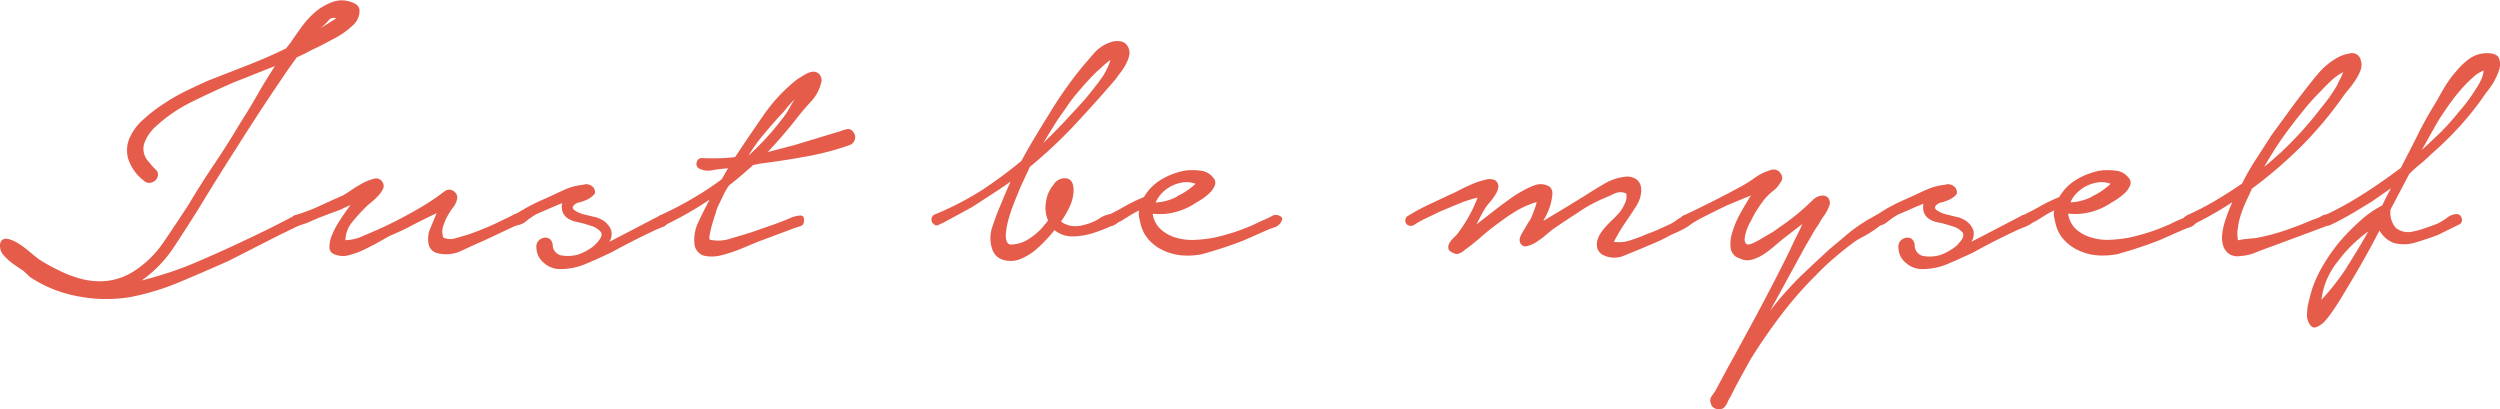 <svg xmlns="http://www.w3.org/2000/svg" viewBox="0 0 258.46 42.32"><defs><style>.cls-1{fill:#e55c4b;}</style></defs><title>text-justbemyself</title><g id="レイヤー_2" data-name="レイヤー 2"><g id="レイヤー_1-2" data-name="レイヤー 1"><path class="cls-1" d="M13.25,16.41a3.23,3.23,0,0,1,.14-2.13,5.56,5.56,0,0,1,1.42-1.92A16.38,16.38,0,0,1,17,10.68a20,20,0,0,1,2.42-1.37q1.26-.6,2.16-1l4-1.56c1.36-.53,2.7-1.11,4-1.75l.48-.62c.32-.48.7-1,1.13-1.61a9,9,0,0,1,1.44-1.56,5.88,5.88,0,0,1,1.73-1,2.81,2.81,0,0,1,1.94,0c.64.19.93.55.86,1.08a2,2,0,0,1-.67,1.32,8.12,8.12,0,0,1-1.75,1.27c-.62.34-1.26.67-1.9,1-.35.16-.71.33-1.08.53s-.72.36-1.08.52c-.44.61-.87,1.21-1.27,1.8l-1.22,1.8q-2,3-3.89,6c-1.28,2-2.53,4-3.74,6q-1.2,1.92-2.57,4A12.91,12.91,0,0,1,14.64,29c1-.25,2-.55,3-.88s2-.72,2.92-1.13q2.6-1.11,5-2.26c1.64-.77,3.27-1.58,4.9-2.45a.48.48,0,0,1,.46,0,.67.67,0,0,1,.31.26.54.54,0,0,1,.05.38.57.57,0,0,1-.29.36l-2.07,1-5.28,2.69c-1.66.74-3.32,1.46-5,2.16a25.8,25.8,0,0,1-5.21,1.59,15.38,15.38,0,0,1-5.33-.08,13.21,13.21,0,0,1-5-2L2.42,28c-.36-.23-.73-.48-1.1-.75a5.62,5.62,0,0,1-.94-.86A1.44,1.44,0,0,1,0,25.46a.84.84,0,0,1,.17-.6.58.58,0,0,1,.43-.17,1.42,1.42,0,0,1,.53.1,4.07,4.07,0,0,1,.45.19,8.87,8.87,0,0,1,1.42,1l.94.77A19,19,0,0,0,6.19,28a11.46,11.46,0,0,0,2.45.89,7.26,7.26,0,0,0,2.5.14,6.5,6.5,0,0,0,2.49-.86,10.52,10.52,0,0,0,3.29-3.15q1.32-1.93,2.57-3.86Q20.78,19,22.13,17t2.64-4.17c.64-1,1.25-2,1.82-3s1.19-2,1.83-3L24.19,8.51q-2.1.91-4.32,2A15.78,15.78,0,0,0,16,13.17a4.25,4.25,0,0,0-1.11,1.73,1.93,1.93,0,0,0,.53,1.87,5.81,5.81,0,0,0,.67.75.69.69,0,0,1,.15.88.86.86,0,0,1-.63.48.72.72,0,0,1-.72-.19A4.67,4.67,0,0,1,13.25,16.41ZM33.94,2.15c-.26.28-.51.52-.77.75l1.58-1A.66.66,0,0,0,33.94,2.15Z"/><path class="cls-1" d="M33,21.31c.79-.37,1.6-.73,2.4-1.08.19-.1.48-.28.88-.55a13,13,0,0,1,1.23-.75,4.65,4.65,0,0,1,1.17-.45.73.73,0,0,1,.84.31.74.74,0,0,1,.08.74,2.9,2.9,0,0,1-.51.72,5.71,5.71,0,0,1-.72.67,7.05,7.05,0,0,0-.57.51A18.09,18.09,0,0,0,36.38,23a3,3,0,0,0-.67,1.83,4.45,4.45,0,0,0,1.83-.44l1.68-.72a47.54,47.54,0,0,0,4.56-2.4Q45,20.52,46,19.75a.77.77,0,0,1,.89,0,.79.79,0,0,1,.36.86,2.05,2.05,0,0,1-.41.84,6.38,6.38,0,0,0-.55.84,5.2,5.2,0,0,0-.46,1.06,1.83,1.83,0,0,0,0,1.2,1.72,1.72,0,0,0,1.3.07l1.24-.36a29.35,29.35,0,0,0,3.84-1.63c.23-.1.51-.23.84-.41a.48.48,0,0,1,.75.22c.16.28.13.5-.07.64a3.22,3.22,0,0,1-.65.36l-3.17,1.49c-.67.29-1.41.62-2.21,1a3.65,3.65,0,0,1-2.4.26,1.21,1.21,0,0,1-1-1,2.83,2.83,0,0,1,.12-1.42l.72-1.73q-1.24.59-2.43,1.2c-.78.42-1.59.8-2.42,1.15l-1.25.7c-.48.27-1,.53-1.51.77A8.46,8.46,0,0,1,36,26.4a2.21,2.21,0,0,1-1.34-.08.75.75,0,0,1-.6-.74,3.06,3.06,0,0,1,.26-1.27,8.65,8.65,0,0,1,.82-1.54c.35-.54.72-1.07,1.1-1.58l-1.15.53c-1.32.48-2.26.84-2.84,1.1a6.35,6.35,0,0,1-1.34.48.43.43,0,0,1-.45-.05.79.79,0,0,1-.25-.33.65.65,0,0,1,0-.39.55.55,0,0,1,.32-.29A19.21,19.21,0,0,0,33,21.31Z"/><path class="cls-1" d="M54.21,21.6c.6-.34,1.25-.68,2-1s1.45-.68,2.19-1a6.07,6.07,0,0,1,1.92-.5.83.83,0,0,1,.6,0,.92.92,0,0,1,.45.31c.2.32.21.57,0,.75a2.31,2.31,0,0,1-.62.45,4.41,4.41,0,0,1-.84.31,1,1,0,0,0-.6.32c-.16.19-.12.36.12.52a3.11,3.11,0,0,0,.88.39l1.06.26a2.17,2.17,0,0,1,.67.22,2.1,2.1,0,0,1,1.13,1.13A1.52,1.52,0,0,1,63,25l1.29-.67,3.84-2a.55.55,0,0,1,.6,0,.59.59,0,0,1,.27.55.57.57,0,0,1-.41.55l-.75.31c-.76.36-1.54.73-2.32,1.13s-1.56.81-2.33,1.23q-1.39.66-2.67,1.2a6.79,6.79,0,0,1-2.61.52,2.48,2.48,0,0,1-1.71-.67,2,2,0,0,1-.74-1.53.86.86,0,0,1,.19-.7,1,1,0,0,1,.58-.34.79.79,0,0,1,.6.12.87.87,0,0,1,.31.63A1.12,1.12,0,0,0,58,26.4a3.93,3.93,0,0,0,1.75-.08,5.85,5.85,0,0,0,1.23-.6,3.13,3.13,0,0,0,.79-.69c.41-.45.53-.8.33-1.06a2,2,0,0,0-1-.62,12.08,12.08,0,0,0-1.47-.41,2.54,2.54,0,0,1-1-.41,1.41,1.41,0,0,1-.51-.77,1.77,1.77,0,0,1,0-.76c-.48.19-.95.39-1.42.6l-1.27.55a9.21,9.21,0,0,0-1,.69,1.83,1.83,0,0,1-1.08.46.51.51,0,0,1-.41-.07.42.42,0,0,1-.19-.29.67.67,0,0,1,0-.36.49.49,0,0,1,.26-.29Z"/><path class="cls-1" d="M74.25,16.36A16.57,16.57,0,0,0,76,16.24q1.35-2.05,2.91-4.29a17,17,0,0,1,3.53-3.77l.79-.48a2.06,2.06,0,0,1,.84-.29.8.8,0,0,1,.72.38.92.92,0,0,1,.09.82,4.3,4.3,0,0,1-1,1.85c-.55.59-1,1.13-1.39,1.61-.48.64-1,1.26-1.52,1.87s-1.06,1.2-1.6,1.78L82.13,15l4.75-1.44a4,4,0,0,1,.7-.21.61.61,0,0,1,.64.31.8.8,0,0,1,.15.79.85.85,0,0,1-.53.55,28.59,28.59,0,0,1-4.61,1.2c-1.6.29-3.17.53-4.7.72l-.68.15c-.38.35-.78.7-1.19,1.05s-.85.71-1.3,1.06a6.63,6.63,0,0,0-.58,1c-.16.34-.32.68-.48,1A3.46,3.46,0,0,0,74,22c-.13.38-.25.77-.37,1.17s-.19.77-.26,1.11,0,.5,0,.5a4.11,4.11,0,0,0,2.18-.12l2-.6,2.21-.77c.74-.25,1.47-.54,2.21-.86a3.68,3.68,0,0,1,.74-.15c.31,0,.44.16.41.58s-.23.49-.6.6-.66.22-.89.31L78.34,25l-1.61.67a15.29,15.29,0,0,1-2.07.7,4,4,0,0,1-1.87.07,1.41,1.41,0,0,1-1-1.3,4.13,4.13,0,0,1,.41-2.18c.33-.72.73-1.5,1.17-2.33a36.86,36.86,0,0,1-4.61,2.64.53.53,0,0,1-.48.05A.61.61,0,0,1,68,23a.49.49,0,0,1,0-.41.71.71,0,0,1,.31-.36,35.37,35.37,0,0,0,3.24-1.68,32.71,32.71,0,0,0,3.05-2l.67-1.15a14.64,14.64,0,0,0-1.58.19,2.12,2.12,0,0,1-1.39-.15.55.55,0,0,1-.27-.67.53.53,0,0,1,.56-.43C73.1,16.37,73.68,16.38,74.25,16.36Zm7.42-5.3.46-.77c-.32.32-.62.64-.89,1a10,10,0,0,1-.7.77c-.57.64-1.13,1.29-1.68,1.94a17.93,17.93,0,0,0-1.48,2.09,28.13,28.13,0,0,0,3.84-4.27A6.3,6.3,0,0,0,81.67,11.06Z"/><path class="cls-1" d="M101.37,19.75a44.76,44.76,0,0,0,4.23-3.12c.45-.83.92-1.66,1.41-2.47s1-1.65,1.52-2.48a41.59,41.59,0,0,1,3-4.32c.45-.57,1-1.18,1.54-1.82a3.94,3.94,0,0,1,2-1.25,2.08,2.08,0,0,1,.86,0,1,1,0,0,1,.67.53,1.27,1.27,0,0,1,.15.89,3.9,3.9,0,0,1-.34.91,6,6,0,0,1-.55.86c-.21.27-.39.52-.56.75-1.4,1.63-2.82,3.2-4.24,4.73a49.13,49.13,0,0,1-4.59,4.29l-1,2.16-.5,1.23c-.24.59-.46,1.2-.65,1.84a8.45,8.45,0,0,0-.34,1.8c0,.56.12.91.44,1a3.5,3.5,0,0,0,1.92-.56,6.86,6.86,0,0,0,1.53-1.32,1.37,1.37,0,0,1,.19-.24,1.51,1.51,0,0,0,.29-.38,3.33,3.33,0,0,1-.21-1.92,3.46,3.46,0,0,1,.79-1.78,1.33,1.33,0,0,1,1.32-.64c.49.08.74.48.74,1.22a4.08,4.08,0,0,1-.38,1.66,9.23,9.23,0,0,1-.91,1.56,1,1,0,0,0,.19.16.67.67,0,0,0,.24.12,2.41,2.41,0,0,0,1.13.22,3.71,3.71,0,0,0,1.12-.22,4.4,4.4,0,0,0,1.32-.6,2.66,2.66,0,0,1,1.33-.45.49.49,0,0,1,.55.45.56.56,0,0,1-.32.65,20.83,20.83,0,0,1-2.2.87,7.48,7.48,0,0,1-2.12.36,2.87,2.87,0,0,1-1.92-.65,15.48,15.48,0,0,1-1.68,1.8,5.91,5.91,0,0,1-2.06,1.27,2.75,2.75,0,0,1-1.58,0,1.64,1.64,0,0,1-1.11-1.08,3.49,3.49,0,0,1,0-2.32c.27-.82.55-1.56.84-2.24.16-.38.32-.78.5-1.2s.36-.83.55-1.24c-.64.44-1.29.89-2,1.34l-2,1.3-3,1.63a3.82,3.82,0,0,0-.46.21.37.37,0,0,1-.45-.07.57.57,0,0,1-.27-.53.55.55,0,0,1,.32-.48A31.44,31.44,0,0,0,101.37,19.75Zm12.32-11.4a7.43,7.43,0,0,0,1.12-2.14,5,5,0,0,0-.76.6c-.26.24-.48.44-.67.6-.55.54-1.07,1.1-1.57,1.68s-1,1.17-1.41,1.78-.92,1.28-1.32,1.92l-1.23,2c.74-.71,1.47-1.44,2.19-2.21s1.43-1.54,2.13-2.31C112.69,9.64,113.19,9,113.69,8.35Z"/><path class="cls-1" d="M116.37,21.28a17.32,17.32,0,0,1,1.9-.91,5,5,0,0,1,1.78-1.8,7.25,7.25,0,0,1,2.44-.93,5.79,5.79,0,0,1,1.56,0,1.86,1.86,0,0,1,1.37.72.73.73,0,0,1,.17.81A2.18,2.18,0,0,1,125,20a5.31,5.31,0,0,1-.91.69l-.74.46a6.81,6.81,0,0,1-1.9.79,6.13,6.13,0,0,1-2.09.17h-.19a2.7,2.7,0,0,0,.87,1.63,3.94,3.94,0,0,0,1.58.84,5.73,5.73,0,0,0,1.9.22,15.55,15.55,0,0,0,1.8-.19,21.27,21.27,0,0,0,2.25-.6,20.12,20.12,0,0,0,2.16-.84c.32-.16.65-.32,1-.46a10.07,10.07,0,0,0,.93-.46.93.93,0,0,1,.7.1c.24.13.26.34.07.62a1.18,1.18,0,0,1-.67.53c-.29.1-.55.19-.77.29l-2.4,1.06a43.7,43.7,0,0,1-4.37,1.44,7.89,7.89,0,0,1-1.94.12,5.71,5.71,0,0,1-1.83-.44,4.77,4.77,0,0,1-1.51-1,3.75,3.75,0,0,1-1-1.73c-.06-.25-.12-.51-.17-.76a1.57,1.57,0,0,1,0-.72,8.5,8.5,0,0,0-1,.55l-.89.55a3.15,3.15,0,0,0-.63.36.65.65,0,0,1-.77,0,.55.55,0,0,1-.26-.52.46.46,0,0,1,.31-.44Q115.44,21.82,116.37,21.28Zm5.33-1A7.16,7.16,0,0,0,123.6,19a2.63,2.63,0,0,0-1.32-.14A3.74,3.74,0,0,0,120.09,20a3.25,3.25,0,0,0-.62.94A5.39,5.39,0,0,0,121.7,20.32Z"/><path class="cls-1" d="M147.74,21.14,150,20.08q.33-.13.93-.45c.4-.21.83-.41,1.28-.6a7.23,7.23,0,0,1,1.29-.43,1.53,1.53,0,0,1,1,0,.76.76,0,0,1,.41.68,1.81,1.81,0,0,1-.29.81,5.22,5.22,0,0,1-.6.82,5.06,5.06,0,0,0-.48.62c-.16.26-.31.53-.46.82s-.29.57-.45.86l1.94-1.51c.56-.43,1.07-.81,1.52-1.13a12,12,0,0,1,1.27-.81,9,9,0,0,1,1.22-.58,1.81,1.81,0,0,1,1.39,0c.45.17.61.58.48,1.22a5.27,5.27,0,0,1-.33,1.27,8.58,8.58,0,0,1-.58,1.18l2.11-1.27,2.16-1.32q.91-.59,1.95-1.2a5.34,5.34,0,0,1,2.13-.77,1.7,1.7,0,0,1,1.16.17,1.24,1.24,0,0,1,.57.72,2.08,2.08,0,0,1,0,1,3,3,0,0,1-.38,1c-.42.67-.84,1.3-1.25,1.89A18.44,18.44,0,0,0,166.85,25a3.68,3.68,0,0,0,1.8-.19,15.05,15.05,0,0,0,1.65-.63c.45-.16.87-.32,1.25-.5l1.2-.55a4.05,4.05,0,0,0,.46-.29,4,4,0,0,1,.57-.36,2.89,2.89,0,0,1,.6-.24.86.86,0,0,1,.53,0c.32.16.4.36.24.58a2.7,2.7,0,0,1-.74.65,8.18,8.18,0,0,1-1.06.55c-.37.16-.62.27-.74.34a14.1,14.1,0,0,1-1.35.67l-1.34.57c-.61.26-1.28.53-2,.82a2.55,2.55,0,0,1-2.06,0,1.18,1.18,0,0,1-.67-.62,1.55,1.55,0,0,1-.08-.8,2.44,2.44,0,0,1,.34-.84,4.84,4.84,0,0,1,.55-.72c.19-.22.43-.46.7-.72a8.45,8.45,0,0,0,.77-.81A4.17,4.17,0,0,0,168,21a1.49,1.49,0,0,0,.12-1,1.38,1.38,0,0,0-1.17,0l-1.08.48A14.57,14.57,0,0,0,163.1,22c-.89.57-1.76,1.15-2.59,1.72-.13.1-.35.28-.67.56a9,9,0,0,1-1,.74,3,3,0,0,1-1,.43.57.57,0,0,1-.7-.43.76.76,0,0,1,.05-.58,4.82,4.82,0,0,1,.38-.69L158,23a2.64,2.64,0,0,0,.34-.57l.26-.68a5.35,5.35,0,0,0,.27-.86,9.58,9.58,0,0,0-2.07.89A20.75,20.75,0,0,0,155,23c-.6.43-1.18.89-1.76,1.39s-1.17,1-1.77,1.42a1.94,1.94,0,0,1-.58.38.7.7,0,0,1-.67-.05q-.44-.19-.48-.45a.83.83,0,0,1,.09-.53,2.31,2.31,0,0,1,.39-.51l.38-.38a14.75,14.75,0,0,0,2.16-3.84,13.09,13.09,0,0,0-2,.65l-1.89.79-1.35.65a11.16,11.16,0,0,0-1.34.74.56.56,0,0,1-.48.07.51.51,0,0,1-.34-.24.64.64,0,0,1-.07-.4.51.51,0,0,1,.31-.39C146.27,21.88,147,21.49,147.74,21.14Z"/><path class="cls-1" d="M179.66,19.46a14.51,14.51,0,0,0,1.73-1.06,5.41,5.41,0,0,1,1.82-.86.83.83,0,0,1,.87.38.74.74,0,0,1-.05,1,2.61,2.61,0,0,1-.7.8,5.64,5.64,0,0,0-.79.74A11.49,11.49,0,0,0,181,22.87a3.77,3.77,0,0,0-.29.57,4.45,4.45,0,0,0-.24.7,2.34,2.34,0,0,0-.1.65.53.53,0,0,0,.19.43c.1.1.31.07.63-.07s.67-.32,1-.53.74-.42,1.06-.62a7,7,0,0,0,.58-.41c.67-.45,1.3-.91,1.89-1.39s1.16-1,1.71-1.54a1.62,1.62,0,0,1,.52-.34,1.21,1.21,0,0,1,.63-.09.69.69,0,0,1,.45.26.86.86,0,0,1,.13.65,3.85,3.85,0,0,1-.53,1.08c-.26.37-.47.7-.63,1a11.55,11.55,0,0,0-.67,1.06c-.19.35-.4.7-.62,1.06L183,32.13a33.54,33.54,0,0,1,3.6-4l.87-.82L189,25.89c.58-.51,1.2-1,1.85-1.56s1.28-1,1.87-1.37a8.93,8.93,0,0,1,1.52-.81q.61-.24.81.09c.1.2,0,.43-.26.7a7.59,7.59,0,0,1-1,.82,14.17,14.17,0,0,1-1.22.74,6.6,6.6,0,0,0-.82.48c-.74.54-1.45,1.11-2.14,1.7s-1.35,1.23-2,1.9a39.68,39.68,0,0,0-3.53,4.06q-1.65,2.18-3.09,4.49l-1.06,1.92c-.35.64-.69,1.28-1,1.92a3.34,3.34,0,0,0-.33.62,2,2,0,0,1-.39.58.9.9,0,0,1-.81.09.73.73,0,0,1-.53-.57.72.72,0,0,1,.07-.7l.41-.6L178.63,38q.65-1.15,1.32-2.4c.89-1.63,1.77-3.25,2.61-4.85s1.69-3.25,2.52-4.95c.2-.44.4-.88.63-1.32s.43-.87.62-1.32l-2,1.54-1,.84a9.62,9.62,0,0,1-1.11.82,4,4,0,0,1-1.17.5,1.68,1.68,0,0,1-1.18-.14,1.3,1.3,0,0,1-.94-1,3.8,3.8,0,0,1,.15-1.66,9.45,9.45,0,0,1,.81-1.94c.37-.67.75-1.31,1.13-1.92l-2.4,1c-.54.25-1.09.52-1.63.79s-1.09.55-1.63.84c-.19.13-.4.25-.63.38a.71.71,0,0,1-.72,0,.54.54,0,0,1-.26-.53.47.47,0,0,1,.36-.43Q177,20.9,179.66,19.46Z"/><path class="cls-1" d="M195,21.6c.6-.34,1.25-.68,2-1s1.45-.68,2.19-1a6.07,6.07,0,0,1,1.92-.5.83.83,0,0,1,.6,0,1,1,0,0,1,.45.31c.19.32.21.57.05.75a2.31,2.31,0,0,1-.62.45,4.41,4.41,0,0,1-.84.31,1,1,0,0,0-.6.32c-.16.19-.12.36.12.52a3.11,3.11,0,0,0,.88.39l1.06.26a2.17,2.17,0,0,1,.67.22A2.1,2.1,0,0,1,204,23.76,1.48,1.48,0,0,1,203.8,25l1.3-.67,3.84-2a.55.55,0,0,1,.6,0,.58.58,0,0,1,.26.55.56.56,0,0,1-.4.55l-.75.31c-.77.36-1.54.73-2.33,1.13s-1.56.81-2.32,1.23q-1.4.66-2.67,1.2a6.79,6.79,0,0,1-2.61.52,2.48,2.48,0,0,1-1.71-.67,2,2,0,0,1-.74-1.53.86.86,0,0,1,.19-.7,1,1,0,0,1,.58-.34.79.79,0,0,1,.6.12.87.87,0,0,1,.31.63,1.12,1.12,0,0,0,.84,1.13,3.94,3.94,0,0,0,1.75-.08,5.54,5.54,0,0,0,1.22-.6,3,3,0,0,0,.8-.69c.41-.45.52-.8.33-1.06a2,2,0,0,0-1-.62,12.61,12.61,0,0,0-1.47-.41,2.54,2.54,0,0,1-1.05-.41,1.41,1.41,0,0,1-.51-.77,1.77,1.77,0,0,1,0-.76c-.48.19-.95.39-1.42.6l-1.27.55a9.21,9.21,0,0,0-1,.69,1.83,1.83,0,0,1-1.08.46.51.51,0,0,1-.41-.07.42.42,0,0,1-.19-.29.67.67,0,0,1,.05-.36.49.49,0,0,1,.26-.29Z"/><path class="cls-1" d="M211,21.28a16.49,16.49,0,0,1,1.9-.91,4.92,4.92,0,0,1,1.77-1.8,7.39,7.39,0,0,1,2.45-.93,5.79,5.79,0,0,1,1.56,0,1.88,1.88,0,0,1,1.37.72.75.75,0,0,1,.17.81,2.43,2.43,0,0,1-.58.82,5.73,5.73,0,0,1-.91.69l-.75.46a6.63,6.63,0,0,1-1.89.79,6.15,6.15,0,0,1-2.09.17h-.19a2.69,2.69,0,0,0,.86,1.63,4.05,4.05,0,0,0,1.59.84,5.67,5.67,0,0,0,1.89.22,15.09,15.09,0,0,0,1.8-.19,21.45,21.45,0,0,0,2.26-.6,21.9,21.9,0,0,0,2.16-.84c.32-.16.65-.32,1-.46a9.14,9.14,0,0,0,.94-.46.9.9,0,0,1,.69.1c.25.13.27.34.08.62a1.2,1.2,0,0,1-.68.53c-.28.1-.54.19-.76.29l-2.4,1.06a44.56,44.56,0,0,1-4.37,1.44,7.94,7.94,0,0,1-2,.12,5.71,5.71,0,0,1-1.82-.44,4.77,4.77,0,0,1-1.51-1,3.75,3.75,0,0,1-1-1.73c-.07-.25-.12-.51-.17-.76a1.58,1.58,0,0,1,0-.72,9.32,9.32,0,0,0-1,.55l-.89.55a3.13,3.13,0,0,0-.62.36.65.65,0,0,1-.77,0,.53.53,0,0,1-.26-.52.45.45,0,0,1,.31-.44Q210.05,21.82,211,21.28Zm5.33-1A7,7,0,0,0,218.2,19a2.61,2.61,0,0,0-1.32-.14,3.74,3.74,0,0,0-1.2.38,3.89,3.89,0,0,0-1,.74,2.89,2.89,0,0,0-.62.94A5.43,5.43,0,0,0,216.31,20.32Z"/><path class="cls-1" d="M229,20.76c.93-.55,1.86-1.14,2.79-1.78a24.5,24.5,0,0,1,1.49-2.59l1.58-2.45c.54-.74,1.09-1.48,1.63-2.23s1.11-1.5,1.68-2.24,1-1.28,1.56-1.94a7.17,7.17,0,0,1,2-1.61A4,4,0,0,1,243,5.51a.9.9,0,0,1,1.06.7,1.46,1.46,0,0,1,0,1,4.31,4.31,0,0,1-.5,1,10,10,0,0,1-.72,1,9,9,0,0,0-.62.79,39.66,39.66,0,0,1-4.3,5.12,46.7,46.7,0,0,1-5.11,4.39c-.16.38-.35.79-.56,1.22a13,13,0,0,0-.55,1.37,7.46,7.46,0,0,0-.33,1.42,3.64,3.64,0,0,0,0,1.32q.54-.11,1-.15l.72-.07a1.77,1.77,0,0,0,.44-.07,21.53,21.53,0,0,0,2.83-.77c.93-.32,1.84-.67,2.73-1.06a4,4,0,0,0,.92-.38.86.86,0,0,1,.91-.05c.35.26.4.49.14.7a2.64,2.64,0,0,1-.72.45l-5.57,2.07c-.54.19-1.07.39-1.58.6a4.84,4.84,0,0,1-1.58.36,1.59,1.59,0,0,1-1.16-.22,1.73,1.73,0,0,1-.6-.81,2.88,2.88,0,0,1-.12-1.11,6.66,6.66,0,0,1,.2-1.13,17,17,0,0,1,.86-2.3,37,37,0,0,1-4.13,2.35.74.74,0,0,1-.79-.31c-.21-.27-.12-.5.26-.7A27.87,27.87,0,0,0,229,20.76Zm11-9.65a16.82,16.82,0,0,0,1.63-2.31,5.18,5.18,0,0,1,.29-.6,7,7,0,0,0,.33-.74,5.14,5.14,0,0,0-1.27.91c-.4.38-.73.71-1,1a25.34,25.34,0,0,0-2.07,2.33q-1,1.23-1.92,2.52c-.35.51-.69,1-1,1.51s-.62,1-.91,1.51c.29-.22.59-.47.89-.74l.89-.79A38,38,0,0,0,240,11.11Z"/><path class="cls-1" d="M244.41,20c1.31-.84,2.58-1.72,3.79-2.64.61-1.16,1.21-2.32,1.8-3.51s1.24-2.33,1.95-3.46c.25-.48.55-1,.89-1.56A11,11,0,0,1,254,7.29,6.88,6.88,0,0,1,255.4,6a3.15,3.15,0,0,1,1.73-.5c.67,0,1.08.17,1.23.53a1.82,1.82,0,0,1,0,1.22,6.21,6.21,0,0,1-.65,1.39,9.59,9.59,0,0,1-.72,1,30.48,30.48,0,0,1-2.64,3.36,35.87,35.87,0,0,1-3.07,3c-.36.35-.72.69-1.11,1s-.75.64-1.1,1l-1.92,3.65a2.37,2.37,0,0,0,.55,1.92,2.06,2.06,0,0,0,1.7.38,9.23,9.23,0,0,0,1.3-.36c.42-.14.83-.29,1.25-.45a6.59,6.59,0,0,0,1-.6,1.8,1.8,0,0,1,1-.41.53.53,0,0,1,.55.45.5.5,0,0,1-.31.65L252,24.31c-.68.25-1.41.5-2.21.74a4.14,4.14,0,0,1-2.31.07A2.87,2.87,0,0,1,246,23.83c-.64,1.25-1.31,2.47-2,3.67s-1.4,2.39-2.13,3.58c-.1.16-.28.44-.56.86a10.43,10.43,0,0,1-.86,1.15,2.42,2.42,0,0,1-.94.72c-.32.13-.59,0-.81-.43a1.58,1.58,0,0,1-.19-.82,5.58,5.58,0,0,1,.09-1c.07-.34.15-.66.24-1s.18-.6.24-.82a13.42,13.42,0,0,1,1.06-2.26,18.84,18.84,0,0,1,1.7-2.44A21.42,21.42,0,0,1,244,22.84a10.09,10.09,0,0,1,2.28-1.6l.45-.92.46-.86-2,1.39-1.75,1.06c-.59.35-1.19.69-1.8,1l-.67.33a.64.64,0,0,1-.68,0,.57.57,0,0,1-.21-.53.54.54,0,0,1,.31-.48A33.4,33.4,0,0,0,244.41,20Zm-1.8,7.63c.79-1.22,1.53-2.45,2.23-3.7a14.19,14.19,0,0,0-3.19,3.15A7.74,7.74,0,0,0,240,31,26.14,26.14,0,0,0,242.61,27.67ZM256,9.14a5.7,5.7,0,0,0,.48-.84,3,3,0,0,0,.29-1,3.2,3.2,0,0,0-1,.6c-.3.28-.58.54-.84.8a18.34,18.34,0,0,0-1.65,2c-.5.71-1,1.43-1.42,2.16l-.74,1.32q-.36.66-.75,1.32c.68-.6,1.33-1.23,2-1.87a24.21,24.21,0,0,0,1.83-2.06A17,17,0,0,0,256,9.14Z"/></g></g></svg>